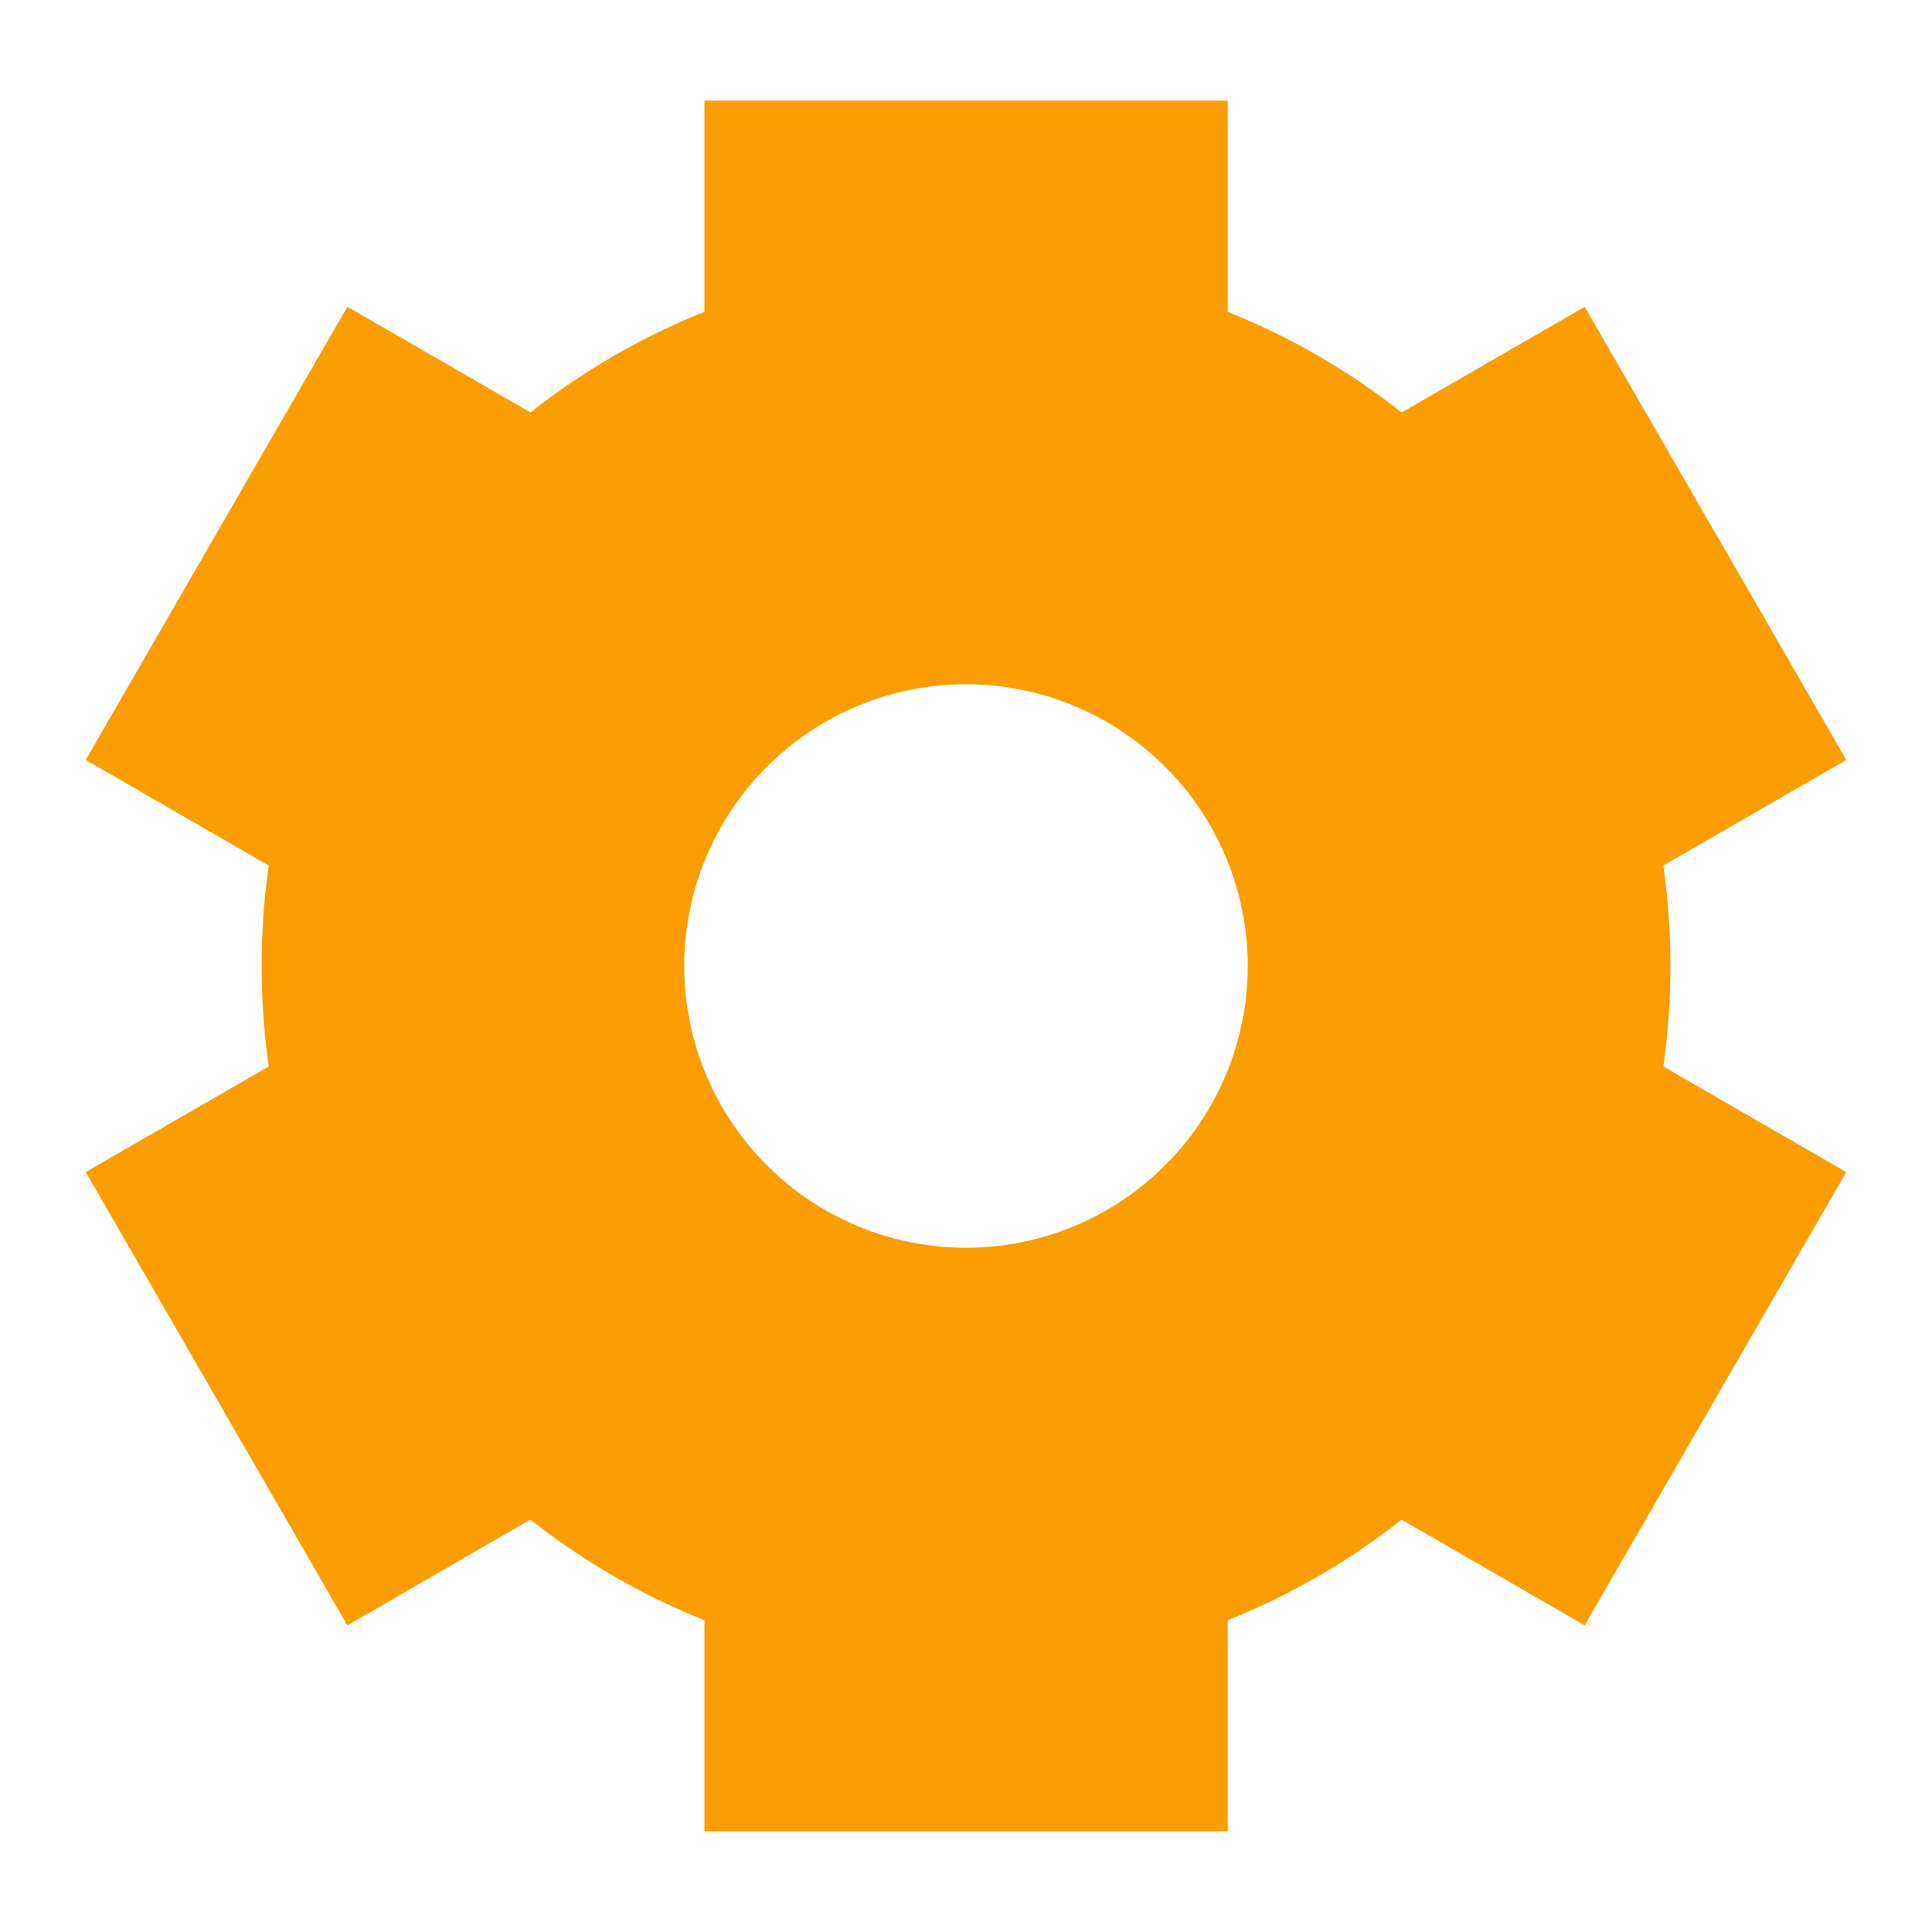 <svg width="26" height="26" viewBox="0 0 26 26" fill="none" xmlns="http://www.w3.org/2000/svg">
<path fill-rule="evenodd" clip-rule="evenodd" d="M24.846 10.227L22.384 11.648C22.512 12.545 22.512 13.455 22.384 14.352L24.846 15.774L21.325 21.873L18.862 20.45C18.151 21.012 17.363 21.468 16.522 21.804V24.646H9.48V21.804C8.638 21.468 7.85 21.012 7.138 20.45L4.675 21.873L1.154 15.773L3.617 14.352C3.489 13.455 3.489 12.545 3.617 11.648L1.154 10.227L4.675 4.128L7.139 5.551C7.85 4.989 8.639 4.533 9.48 4.197V1.354H16.522V4.197C17.37 4.536 18.158 4.994 18.863 5.551L21.326 4.129L24.847 10.227H24.846ZM13 16.792C13.498 16.792 13.991 16.694 14.451 16.503C14.911 16.313 15.329 16.033 15.681 15.681C16.033 15.329 16.312 14.911 16.503 14.451C16.694 13.991 16.792 13.498 16.792 13C16.792 12.502 16.694 12.009 16.503 11.549C16.312 11.089 16.033 10.671 15.681 10.319C15.329 9.967 14.911 9.688 14.451 9.497C13.991 9.306 13.498 9.208 13 9.208C11.994 9.208 11.03 9.608 10.319 10.319C9.608 11.03 9.208 11.995 9.208 13C9.208 14.006 9.608 14.97 10.319 15.681C11.03 16.392 11.994 16.792 13 16.792Z" fill="#F99D00"/>
</svg>
